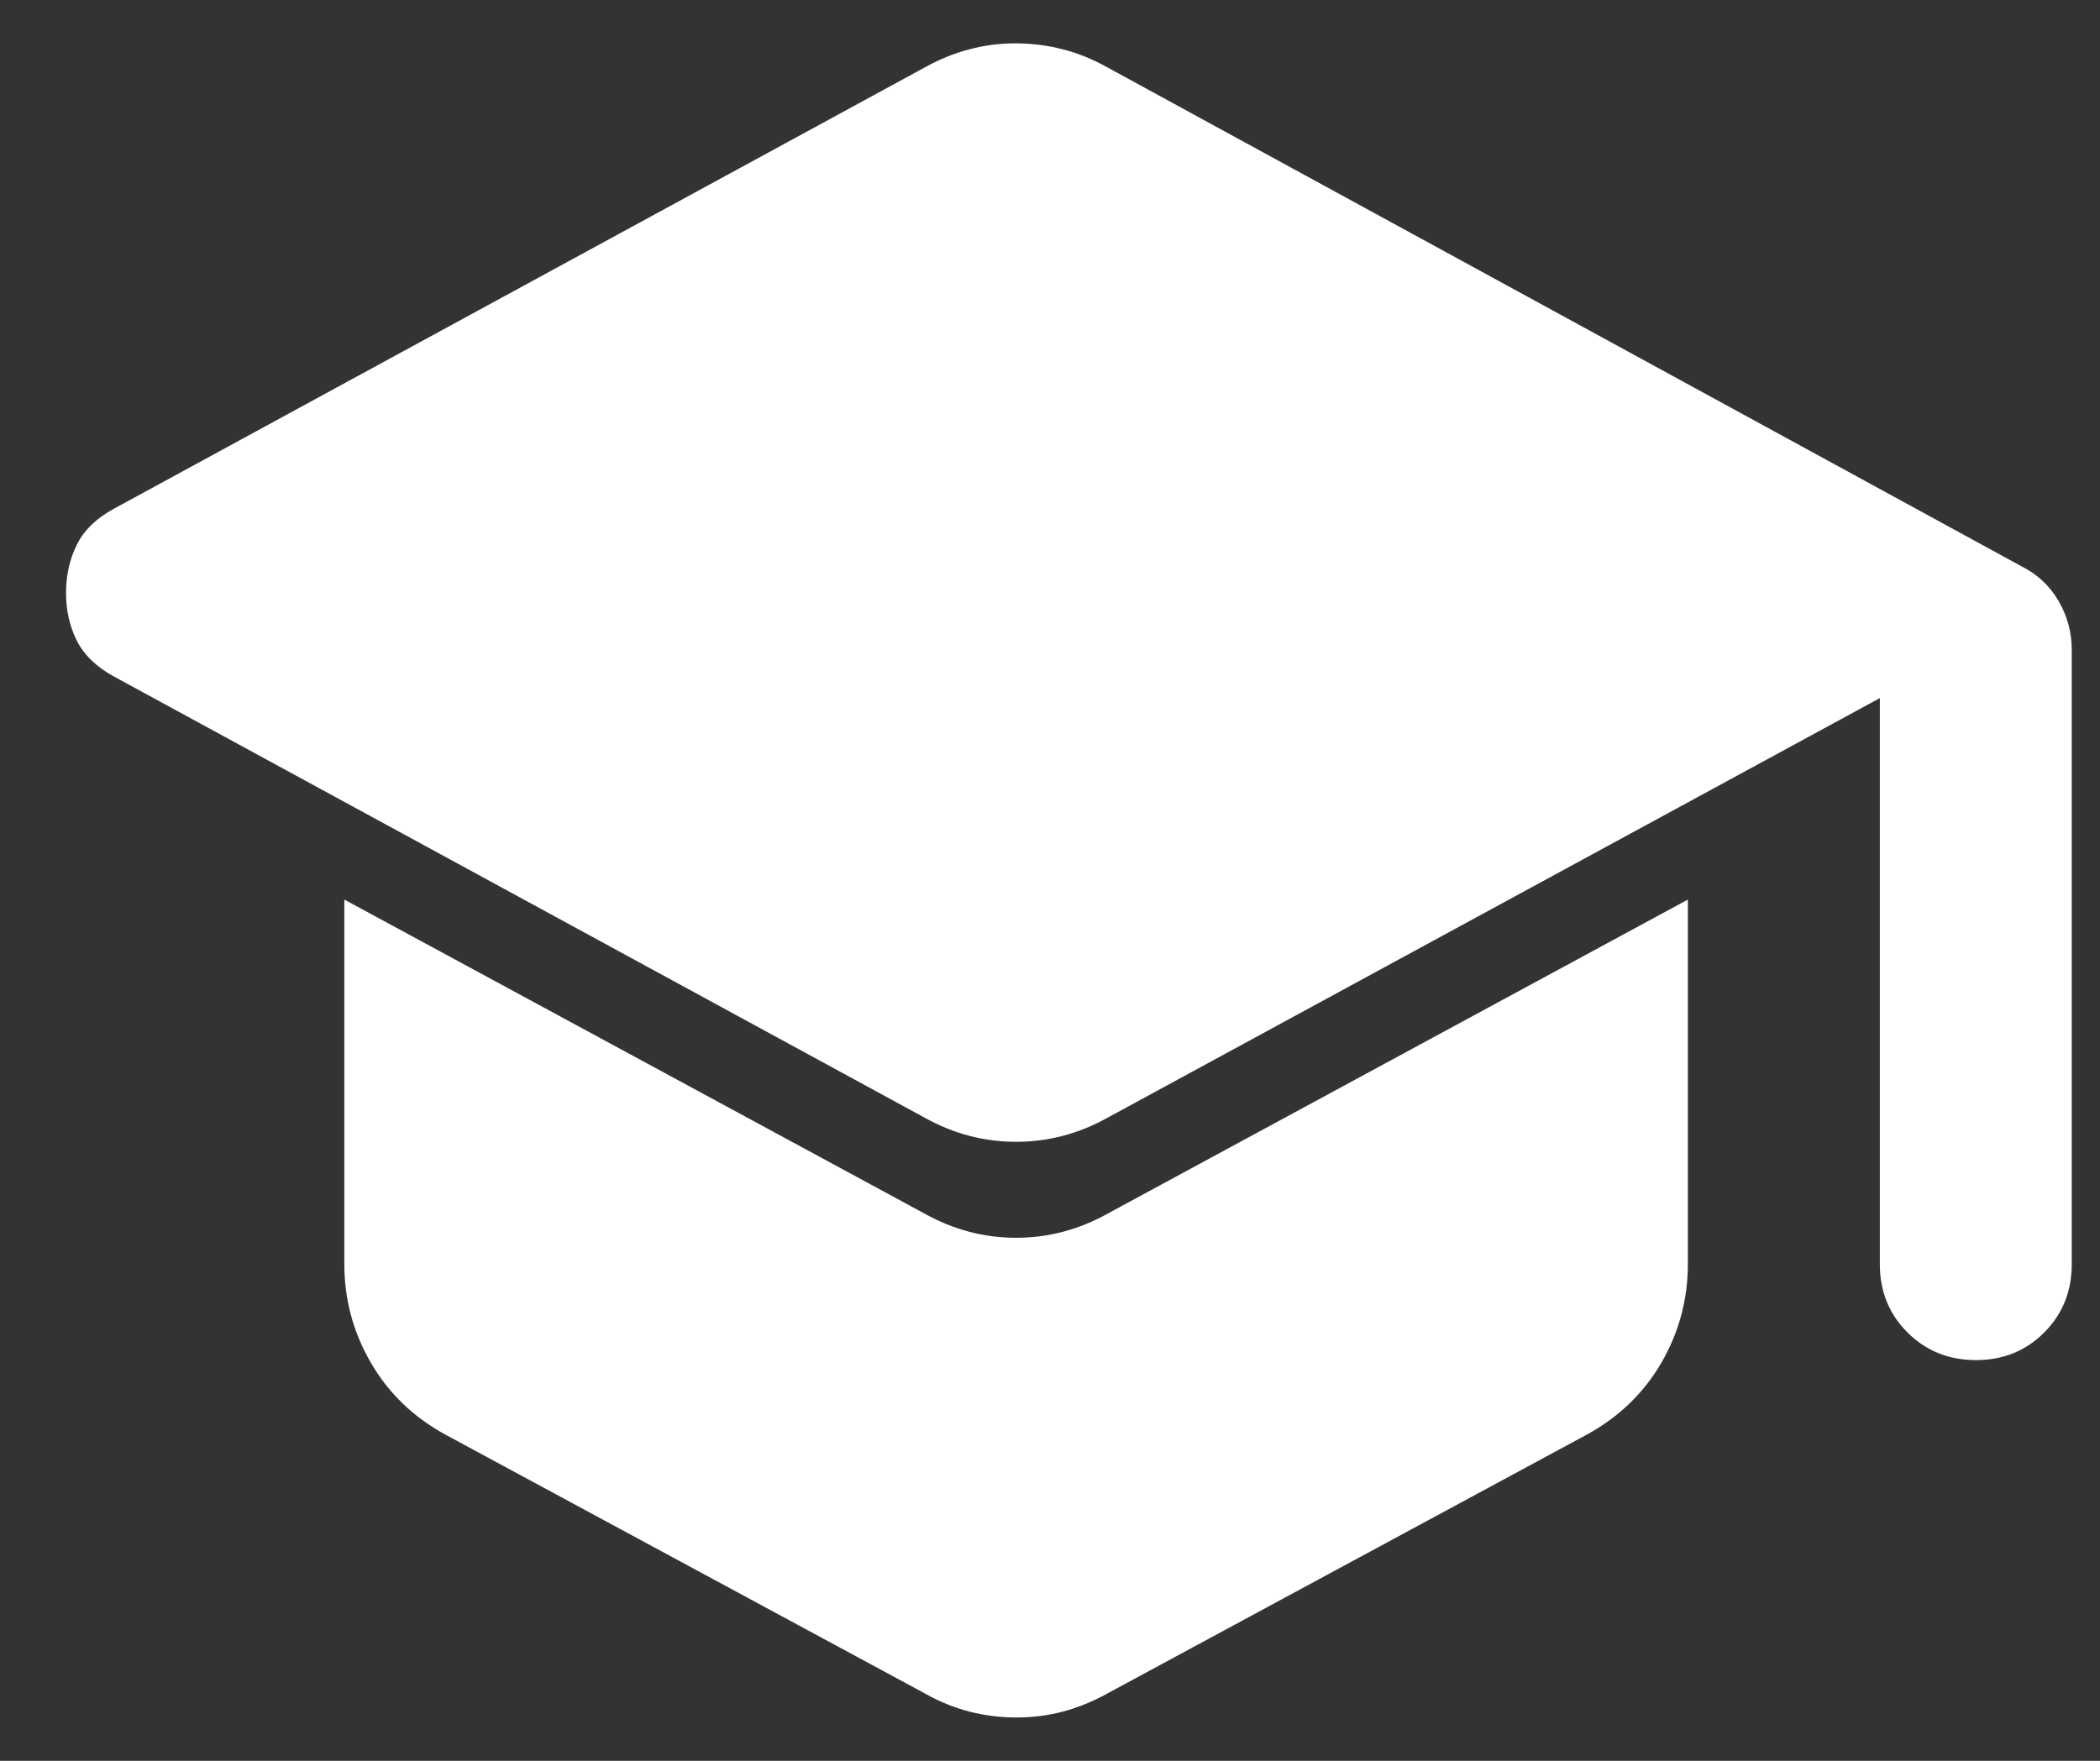 <?xml version="1.0" encoding="UTF-8"?> <svg xmlns="http://www.w3.org/2000/svg" width="31" height="26" viewBox="0 0 31 26" fill="none"><rect x="0" y="0" width="31" height="26" fill="#333333" stroke="none"/><path d="M27.75 18.667V10.308L16.346 16.506C15.921 16.742 15.472 16.86 15 16.86C14.527 16.86 14.079 16.742 13.654 16.506L1.683 9.99C1.423 9.848 1.24 9.671 1.133 9.458C1.027 9.246 0.974 9.01 0.975 8.75C0.976 8.49 1.029 8.254 1.135 8.042C1.24 7.829 1.423 7.652 1.683 7.511L13.654 0.994C13.866 0.876 14.085 0.787 14.31 0.728C14.534 0.668 14.764 0.639 15 0.64C15.235 0.641 15.465 0.67 15.691 0.729C15.917 0.787 16.135 0.876 16.346 0.994L29.839 8.361C30.075 8.479 30.259 8.65 30.389 8.875C30.519 9.1 30.584 9.341 30.583 9.6V18.667C30.583 19.068 30.447 19.405 30.175 19.677C29.903 19.949 29.567 20.084 29.166 20.083C28.766 20.082 28.43 19.947 28.158 19.675C27.886 19.404 27.75 19.068 27.75 18.667ZM13.654 25.006L6.57 21.181C6.098 20.922 5.732 20.567 5.473 20.119C5.213 19.67 5.083 19.186 5.083 18.667V13.283L13.654 17.923C14.079 18.159 14.527 18.277 15 18.277C15.472 18.277 15.921 18.159 16.346 17.923L24.916 13.283V18.667C24.916 19.186 24.786 19.67 24.527 20.119C24.267 20.567 23.901 20.922 23.429 21.181L16.346 25.006C16.133 25.124 15.915 25.213 15.691 25.273C15.467 25.332 15.237 25.361 15 25.36C14.763 25.36 14.532 25.33 14.308 25.273C14.085 25.215 13.866 25.126 13.654 25.006Z" fill="white"></path></svg> 
